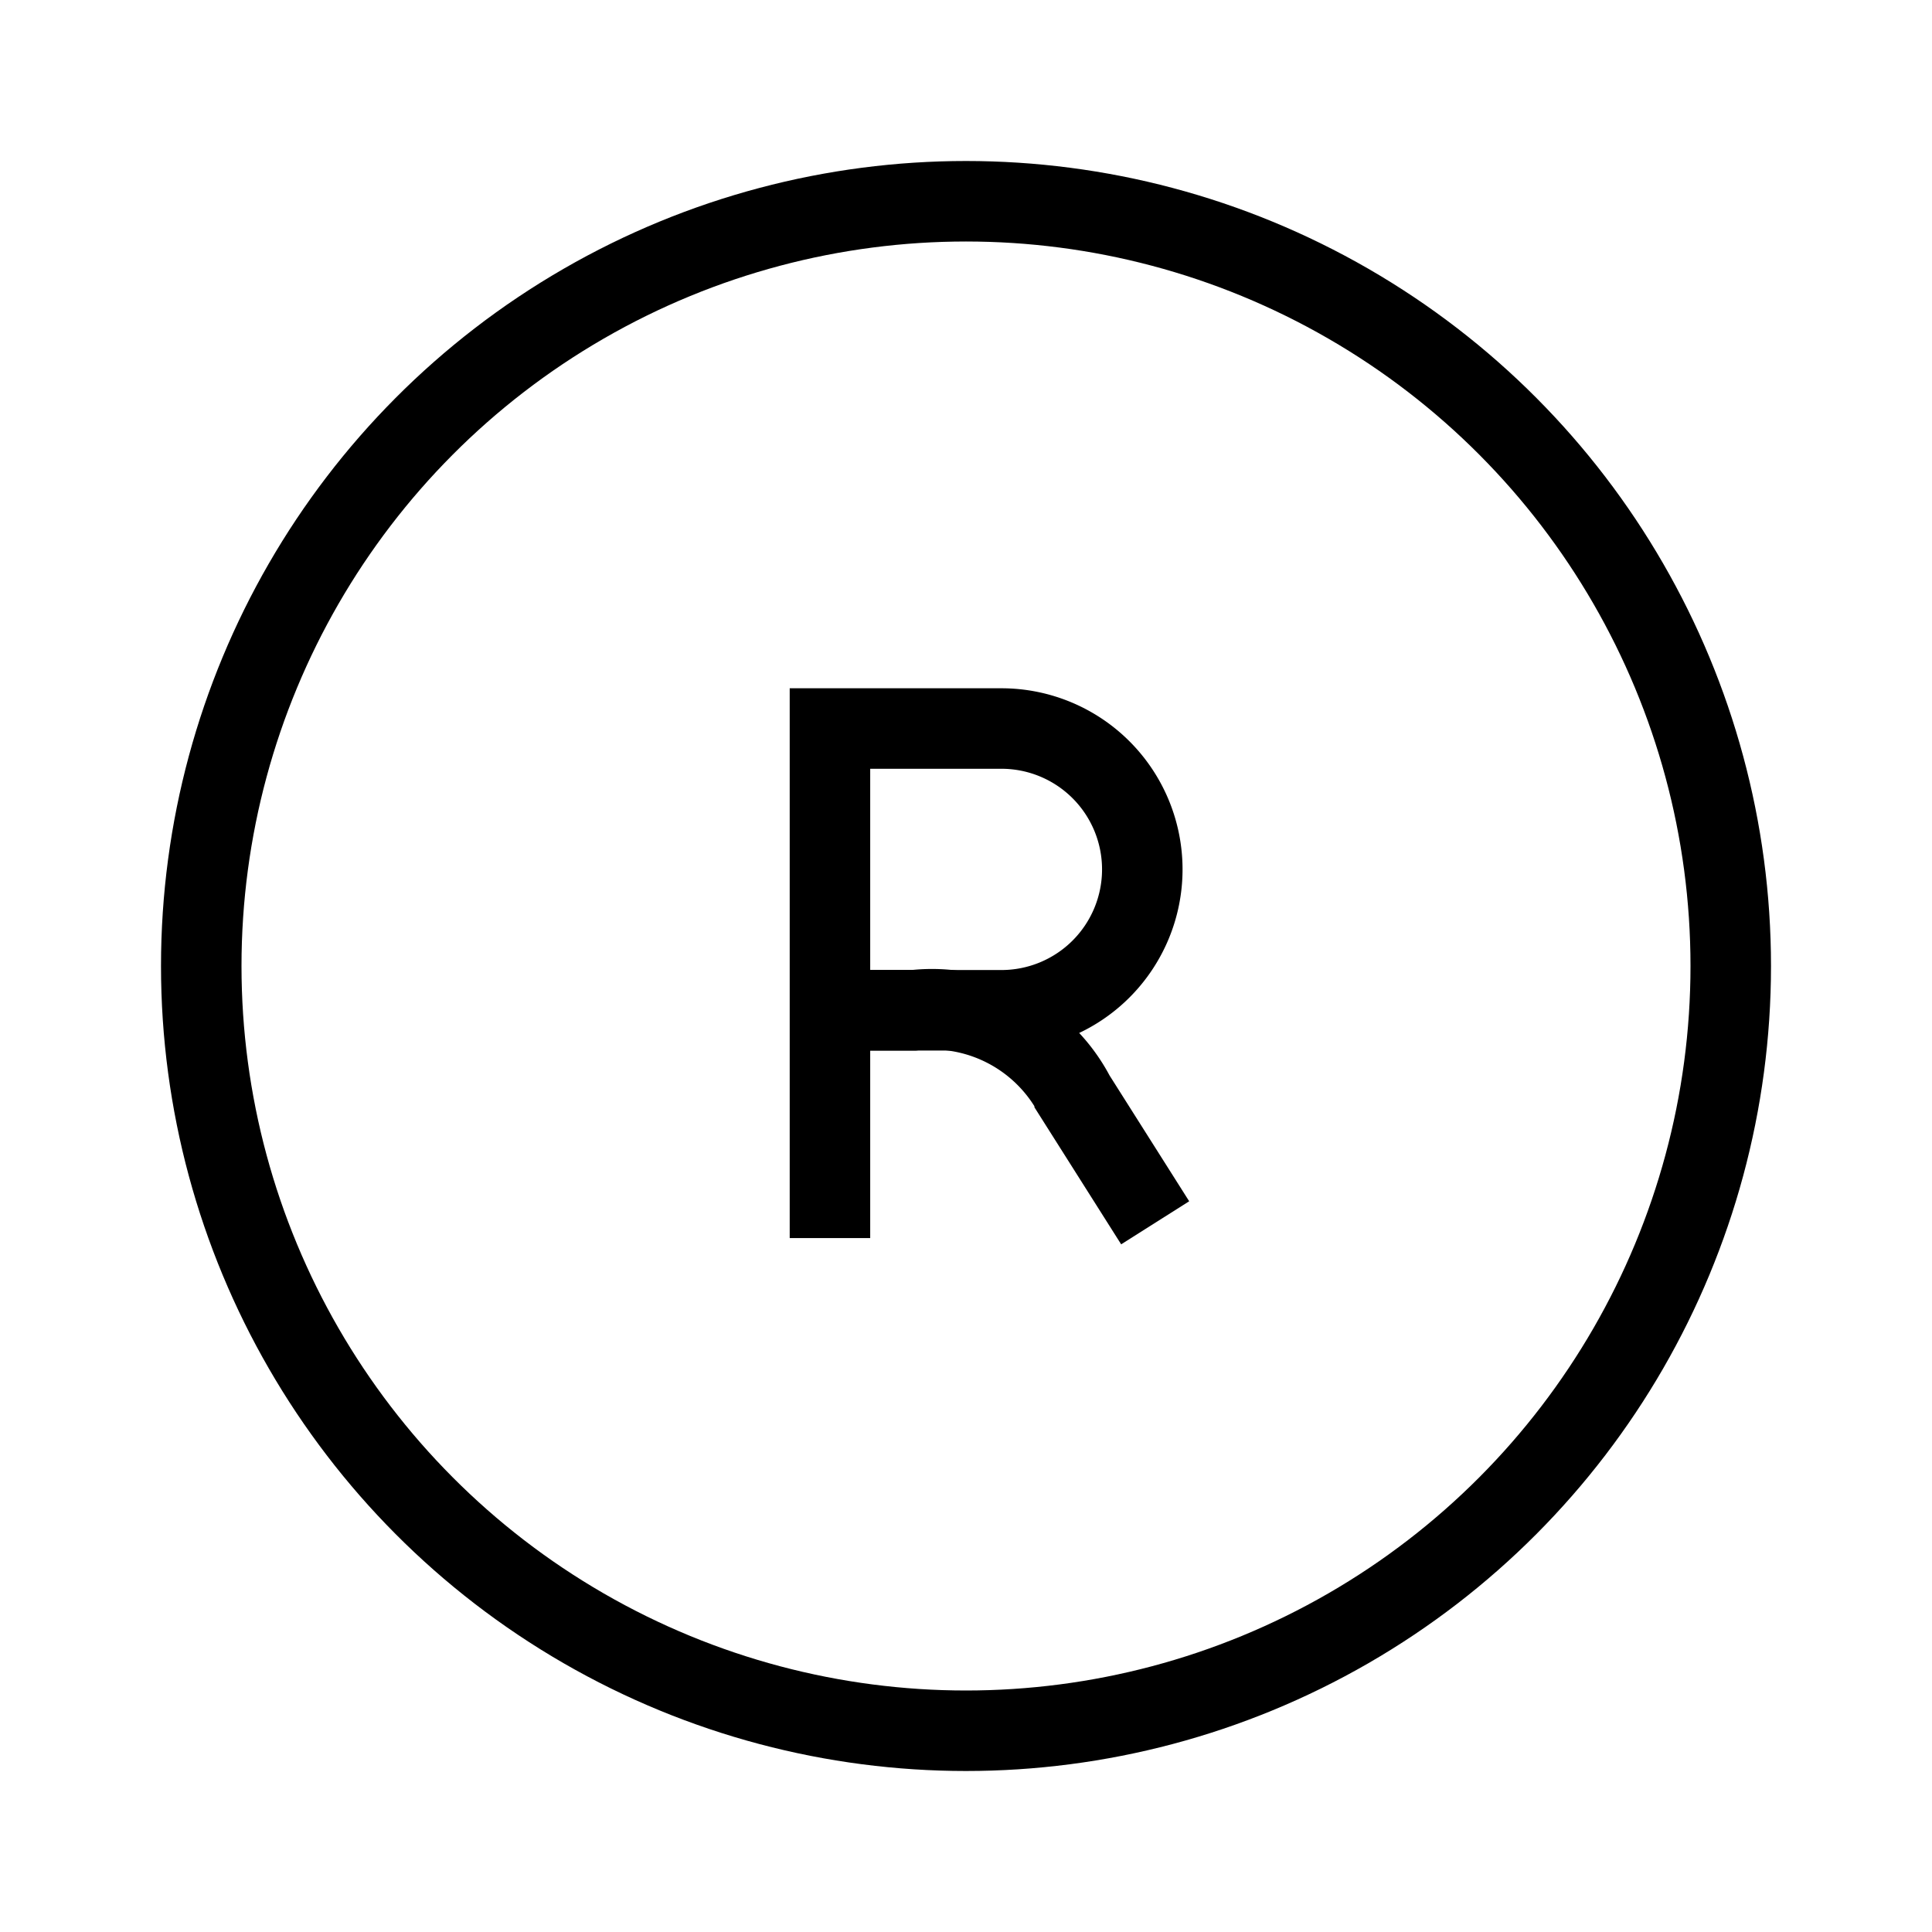 <svg xmlns="http://www.w3.org/2000/svg" viewBox="0 0 24 24"><defs><style>.cls-1,.cls-2{fill:none;}.cls-2{stroke:#000;stroke-miterlimit:10;}</style></defs><g id="Layer_2" data-name="Layer 2"><g id="Layer_1-2" data-name="Layer 1"><rect class="cls-1" width="24" height="24"/><circle class="cls-2" cx="12" cy="12" r="9.5"/><path class="cls-2" d="M10.31,15.38V9.05h2.13a1.75,1.75,0,1,1,0,3.5h-2"/><path class="cls-2" d="M14.35,15.19l-1-1.58a2,2,0,0,0-2-1.06h-1"/></g></g></svg>